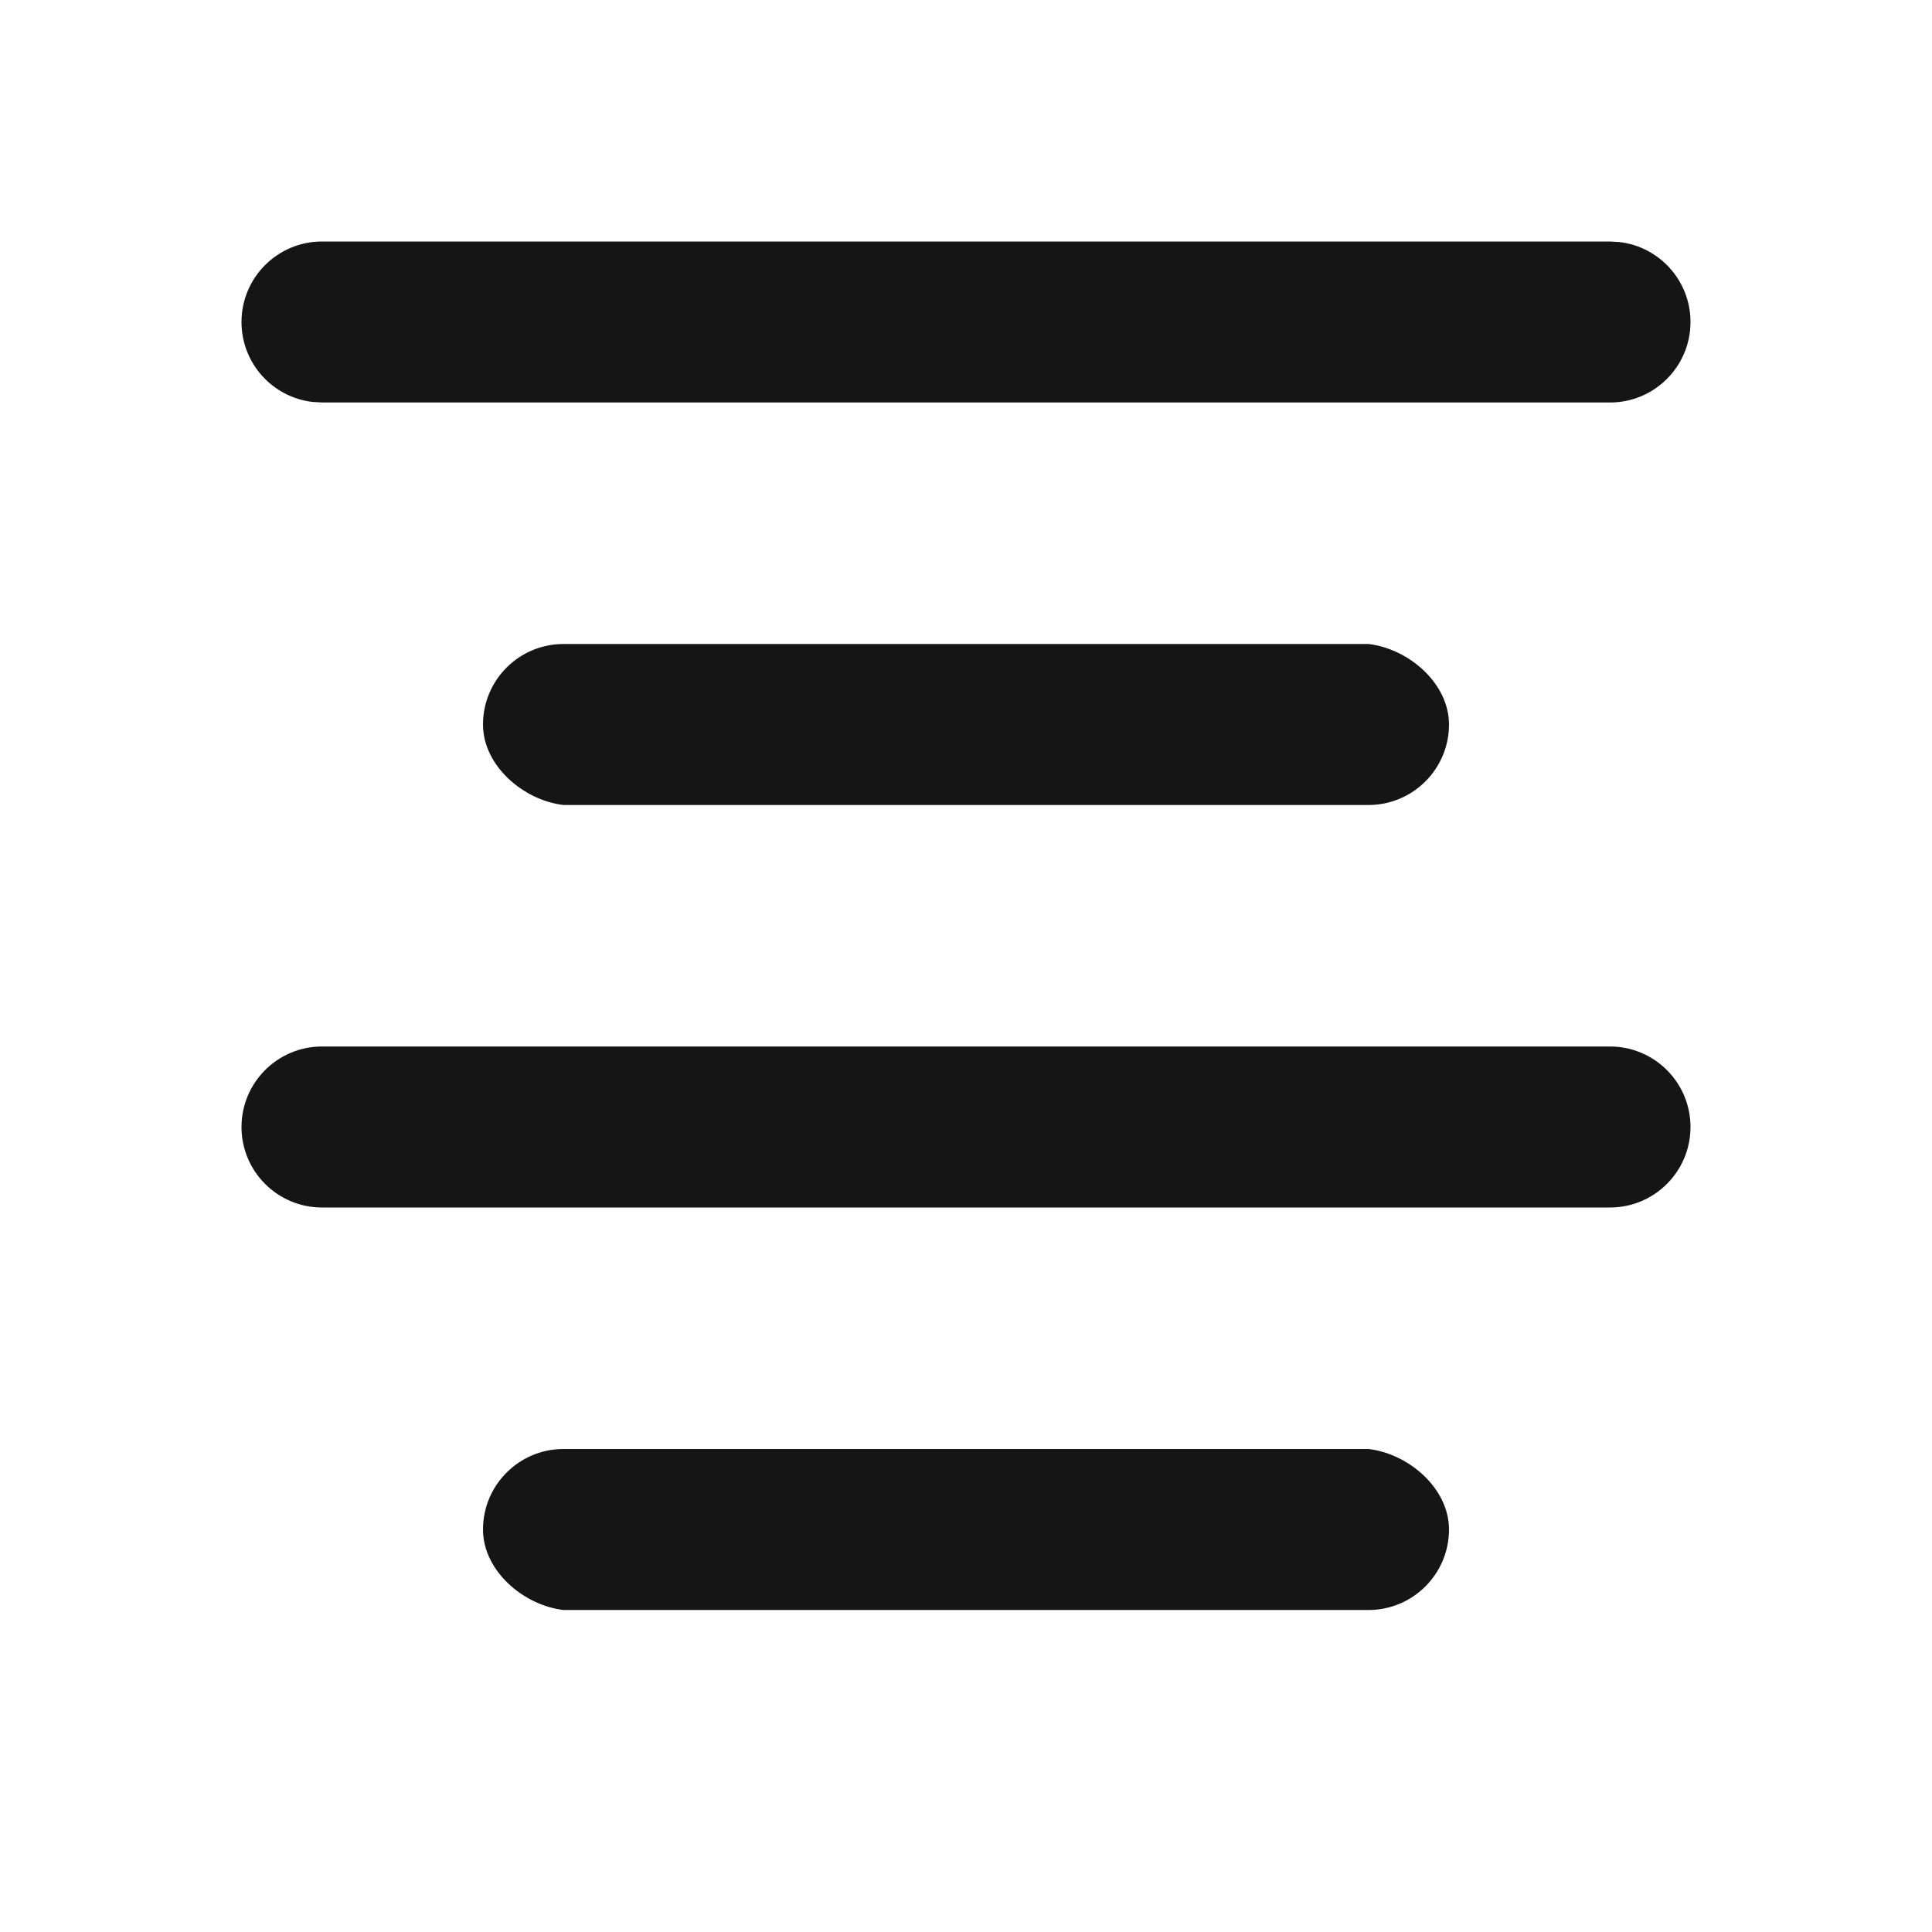 <svg width="24" height="24" viewBox="0 0 24 24" fill="none" xmlns="http://www.w3.org/2000/svg">
<path d="M7 18C6.448 18 6 18.448 6 19C6 19.513 6.503 19.942 7 20H10H17C17.552 20 18 19.552 18 19C18 18.487 17.497 18.058 17 18H7ZM4 13C3.448 13 3 13.448 3 14C3 14.552 3.448 15 4 15H20C20.552 15 21 14.552 21 14C21 13.448 20.552 13 20 13H4ZM7 8C6.448 8 6 8.448 6 9C6 9.513 6.503 9.942 7 10H10H17C17.552 10 18 9.552 18 9C18 8.487 17.497 8.058 17 8H7ZM4 3C3.448 3 3 3.448 3 4C3 4.513 3.386 4.936 3.883 4.993L4 5H20C20.552 5 21 4.552 21 4C21 3.487 20.614 3.064 20.117 3.007L20 3H4Z" fill="#151515"/>
</svg>
